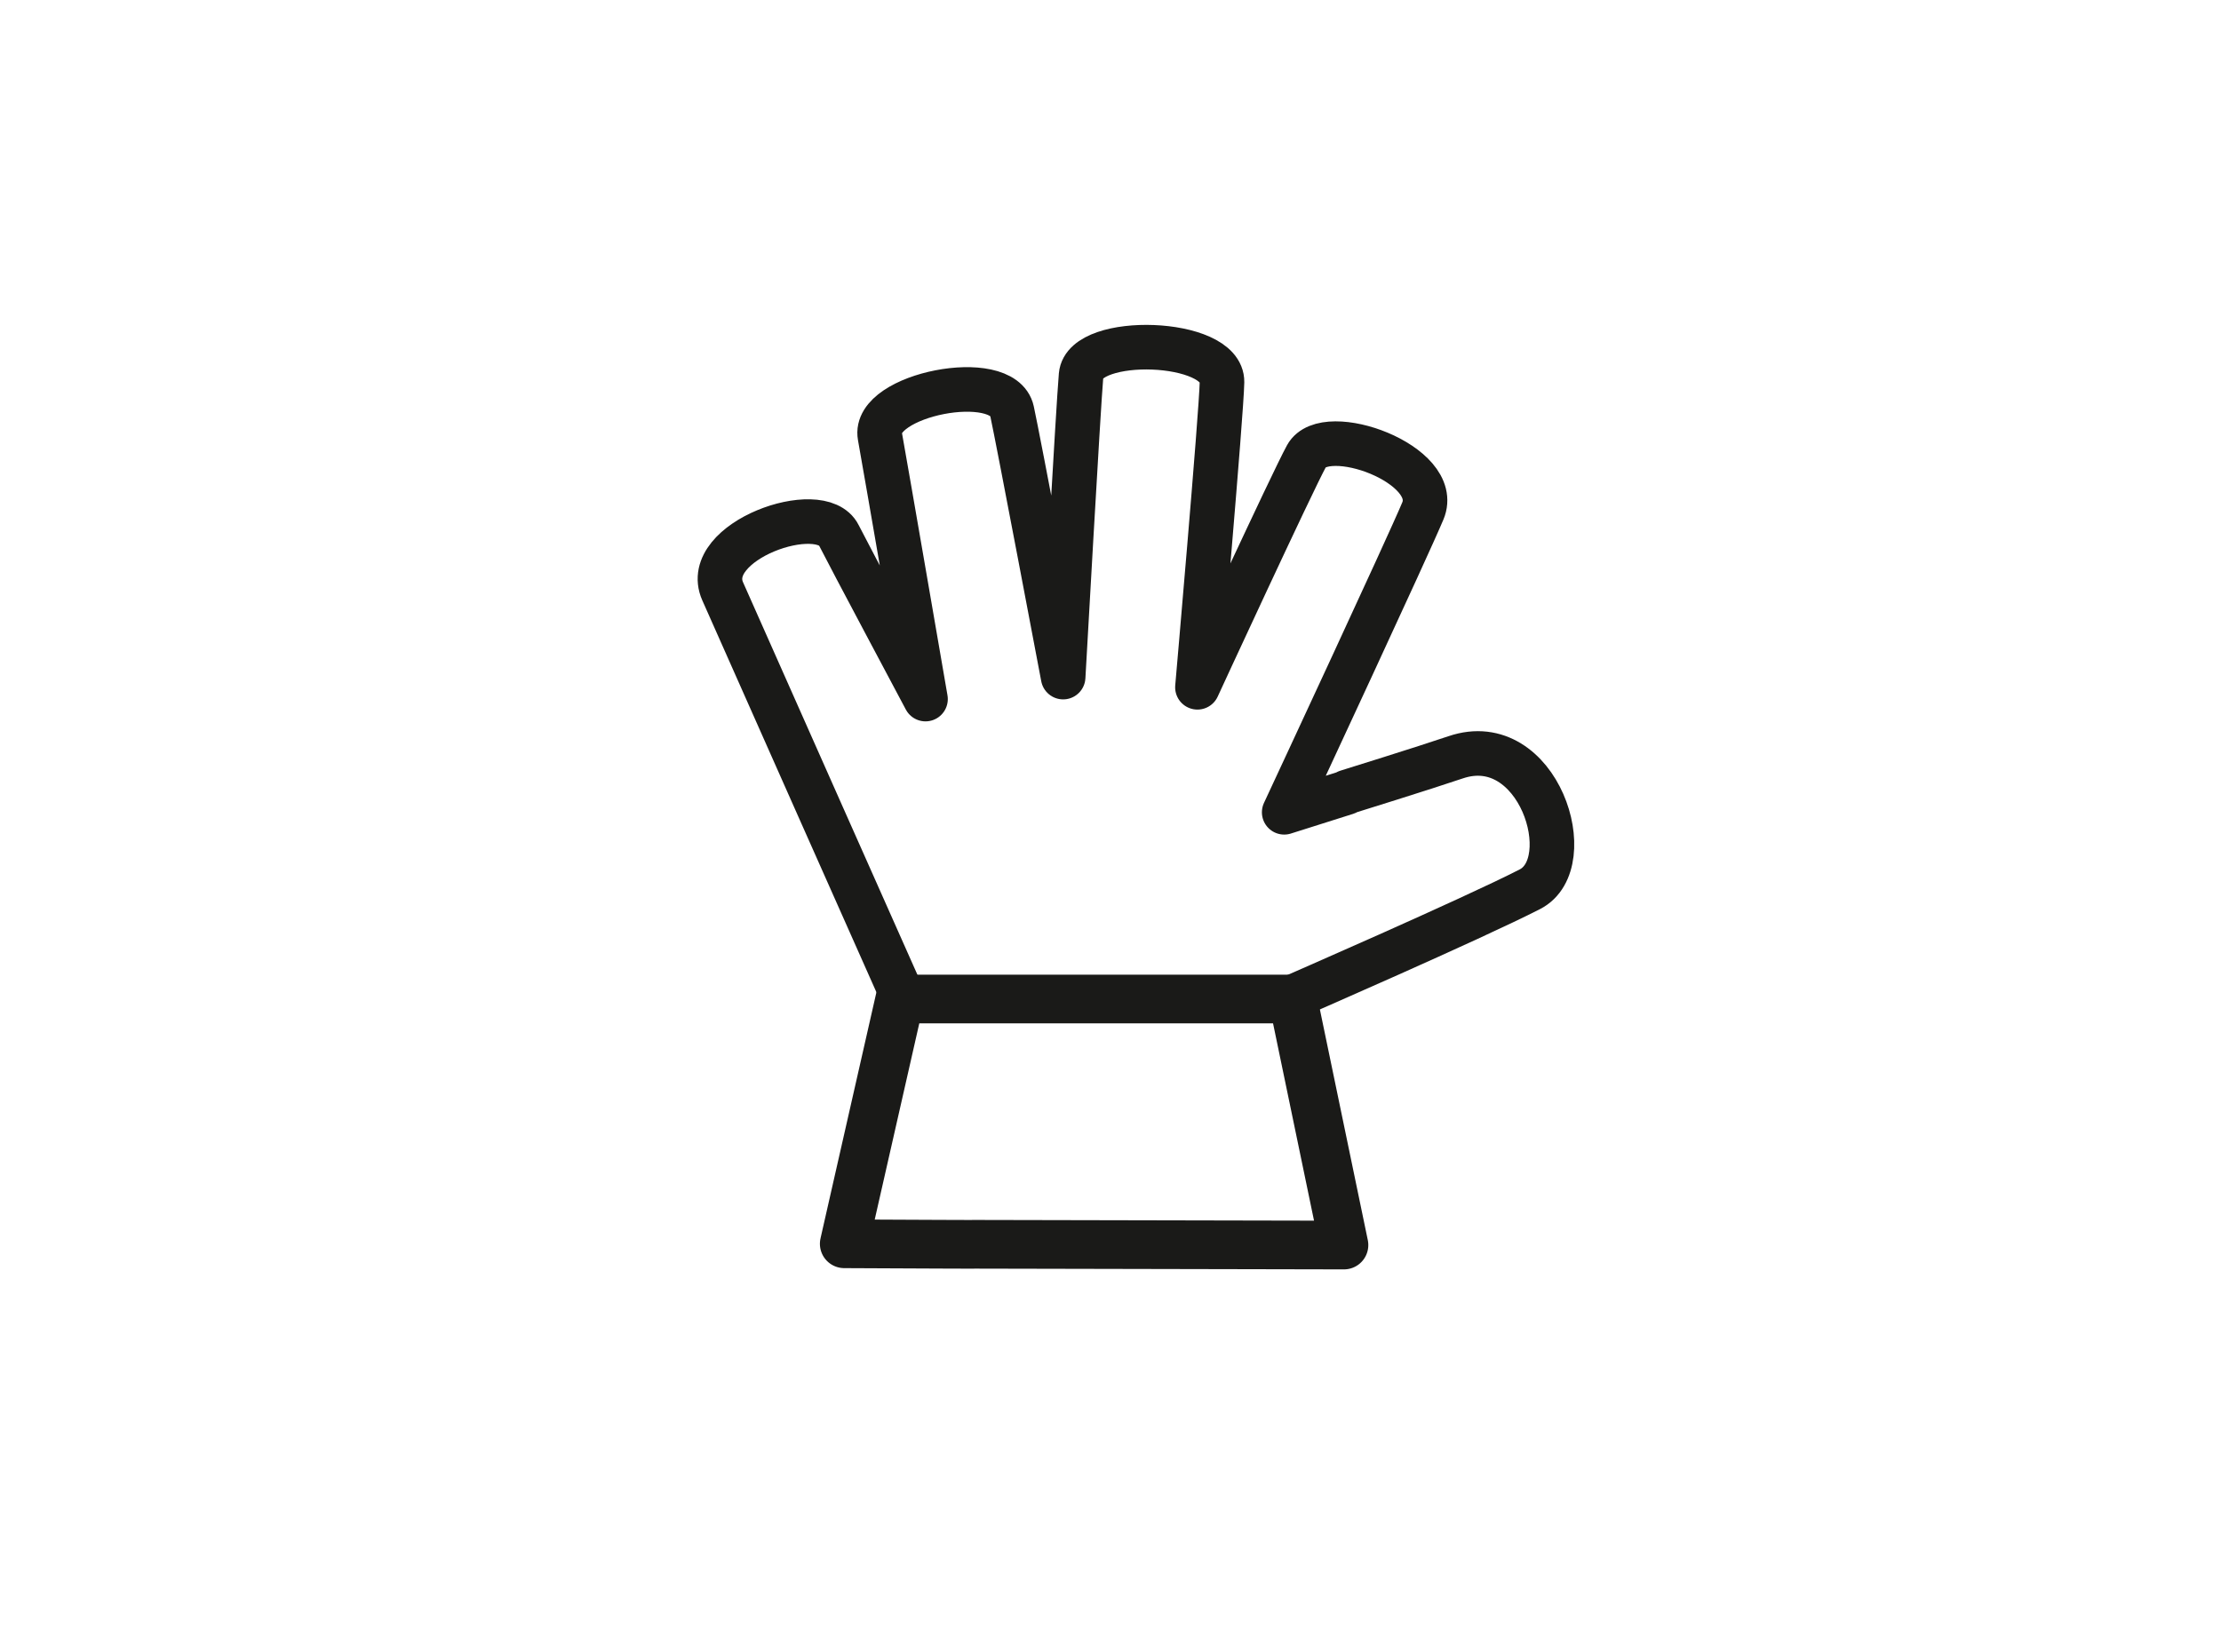 <?xml version="1.0" encoding="UTF-8"?>
<svg xmlns="http://www.w3.org/2000/svg" viewBox="0 0 405.03 301.28">
  <defs>
    <style>.d,.e,.f{fill:none;}.e{stroke-width:8.13px;}.e,.f{stroke:#1a1a18;stroke-linejoin:round;}.f{stroke-width:8.88px;}</style>
  </defs>
  <g id="a"></g>
  <g id="b">
    <g id="c">
      <g>
        <path class="e" d="M235.27,182.07s33.23-14.47,43.74-19.87c9.27-4.77,1.53-29.18-13.55-24.06-5.8,1.97-19.81,6.32-19.81,6.32l-.11,.12-11.35,3.59c2.26-4.85,22.48-48.27,25.29-54.97,3.55-8.48-17.79-16.24-21.21-10.03-2.62,4.76-19.9,42.2-19.9,42.2,0,0,4.38-50.06,4.48-55.68,.13-7.85-25.05-8.63-25.7-1.25-.5,5.62-3.27,55.07-3.27,55.07,0,0-8.23-43.53-9.33-48.54-1.68-7.69-25.47-3-24.08,4.63,1.05,5.79,8.31,47.92,8.31,47.92,0,0-14.06-26.4-15.81-29.89-3.32-6.64-25.19,1.11-21.19,10.21,3.49,7.93,33.05,74.4,33.05,74.4"></path>
        <polygon class="f" points="245.09 227.11 235.77 182.23 183.51 182.23 179.41 182.23 175.16 182.23 164.1 182.23 153.96 226.88 171.42 226.96 171.42 226.96 174.49 226.97 177.44 226.98 177.44 226.97 177.44 226.97 245.09 227.11"></polygon>
      </g>
      <rect class="d" width="405.03" height="301.28"></rect>
    </g>
  </g>
</svg>
